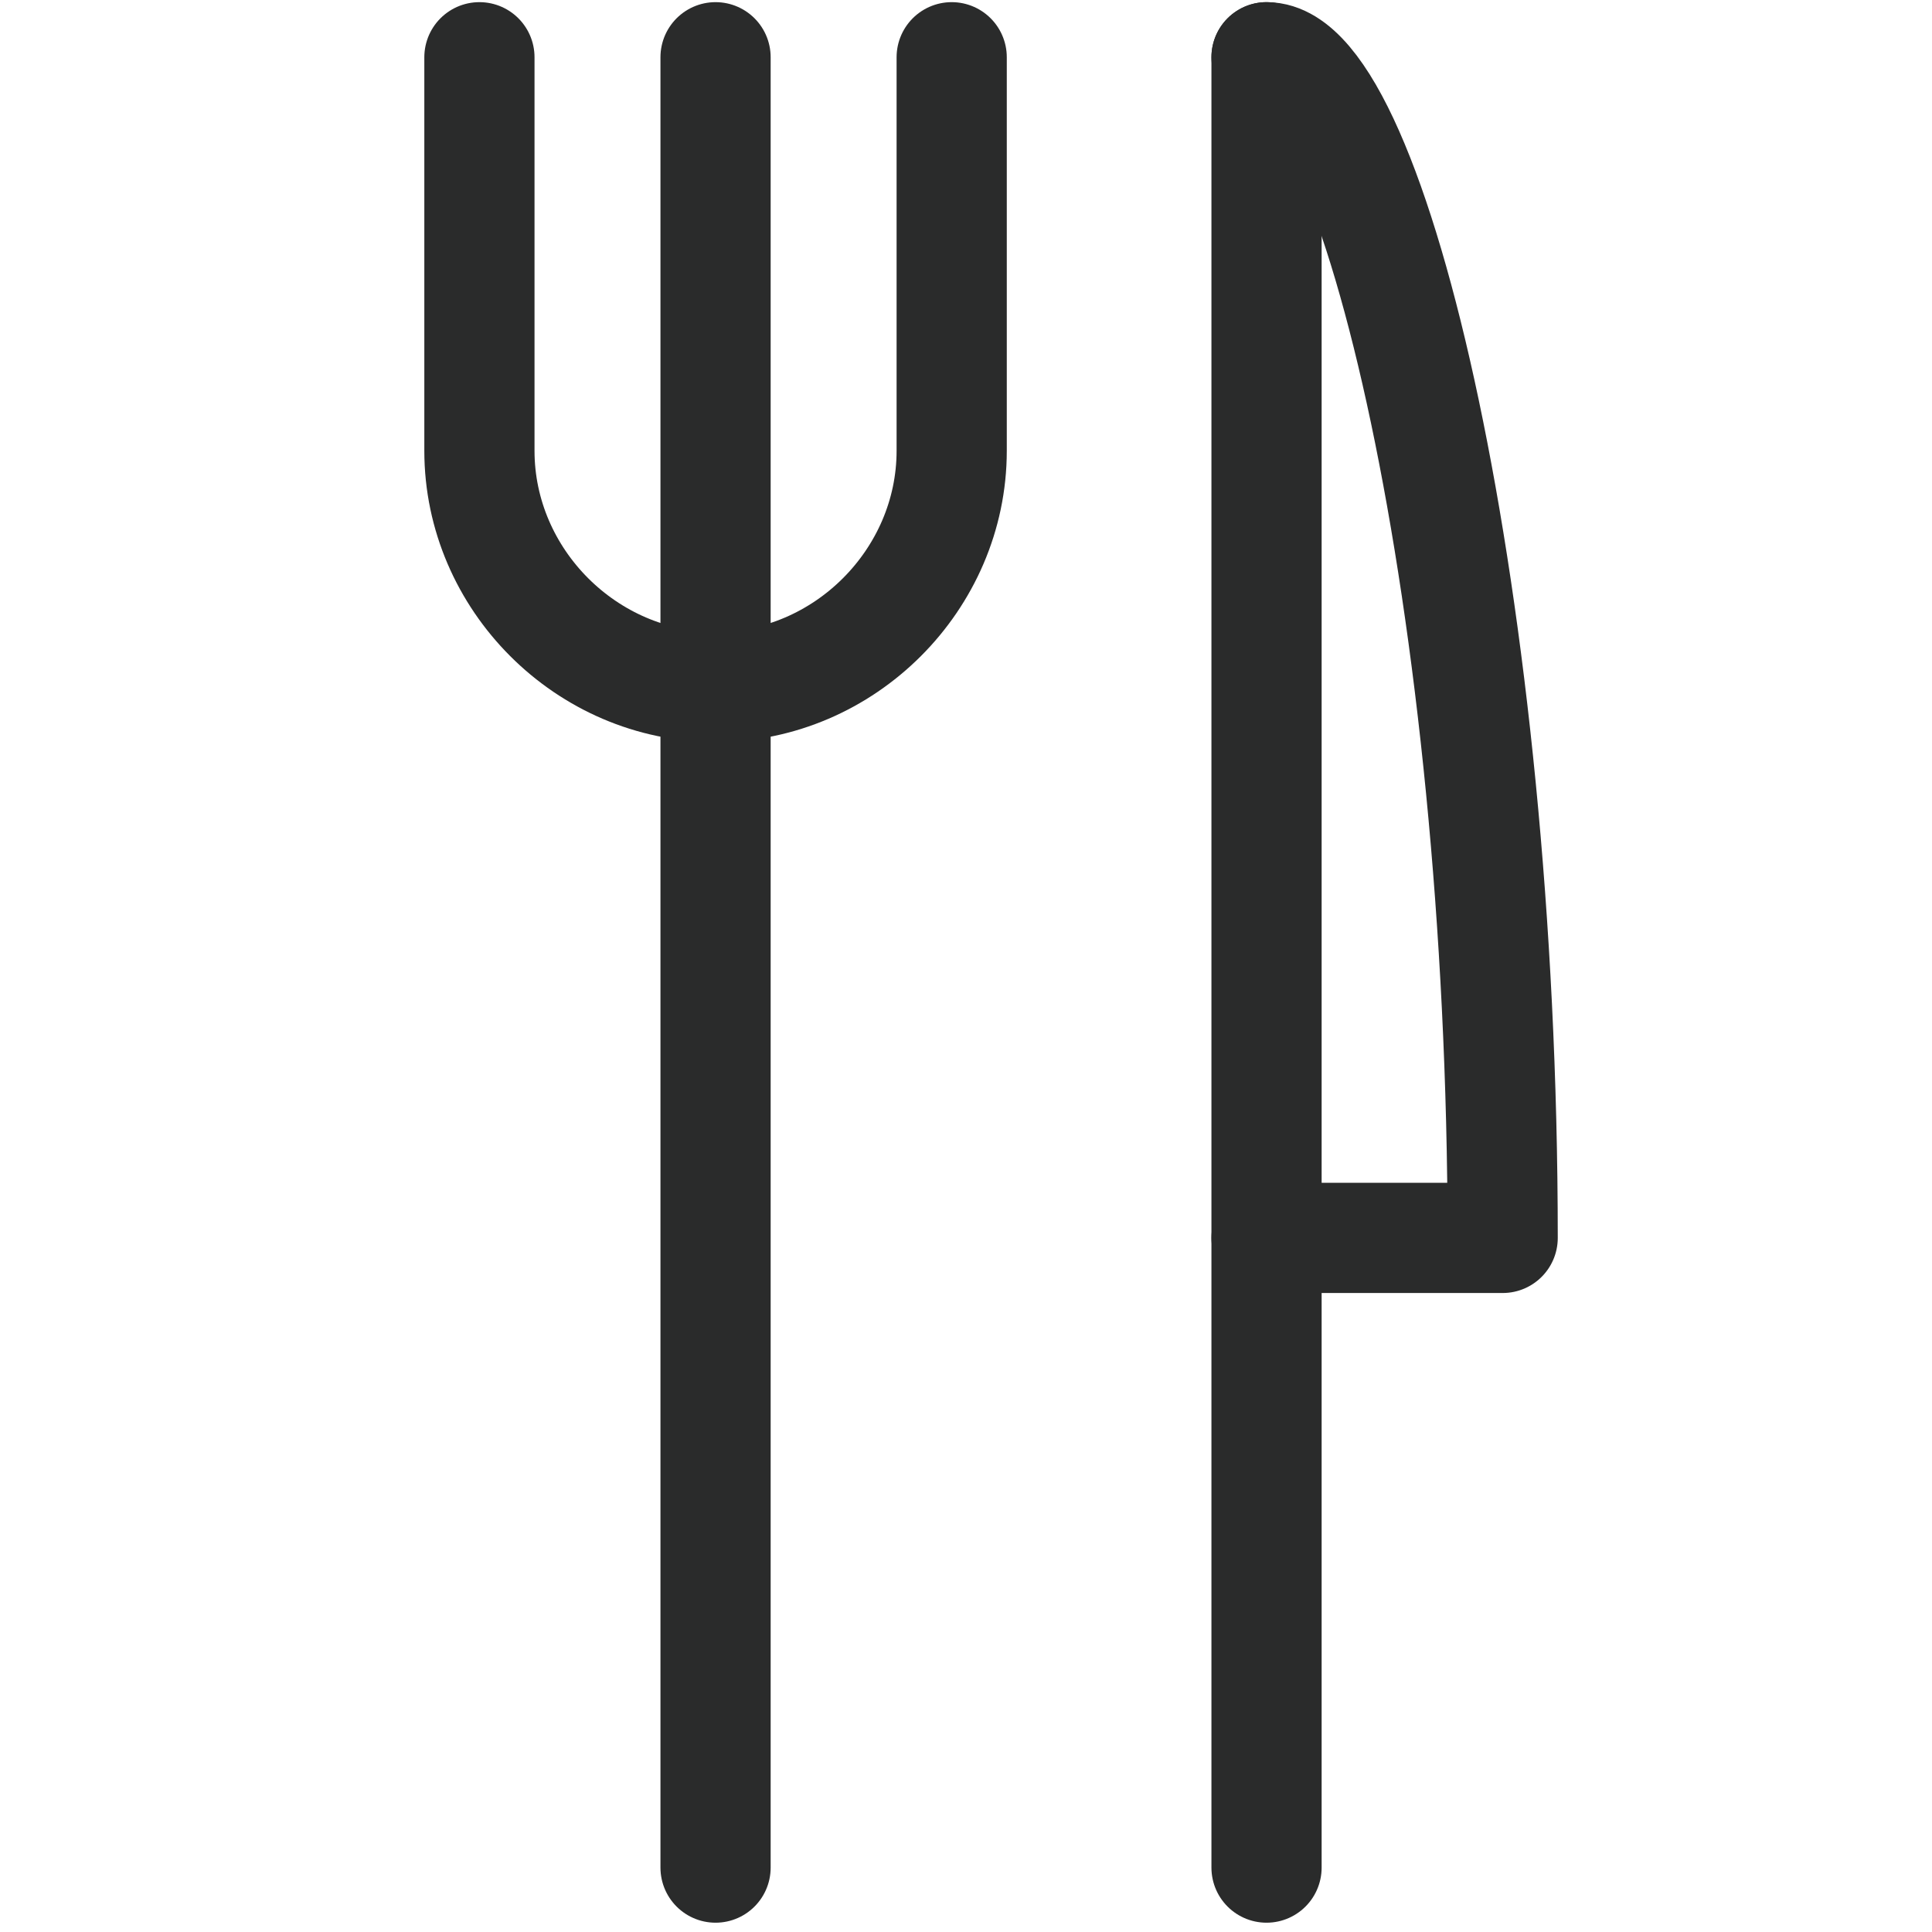<?xml version="1.0" encoding="utf-8"?>
<!-- Generator: Adobe Illustrator 24.0.2, SVG Export Plug-In . SVG Version: 6.00 Build 0)  -->
<svg version="1.1" id="Layer_1" xmlns="http://www.w3.org/2000/svg" xmlns:xlink="http://www.w3.org/1999/xlink" x="0px" y="0px"
	 viewBox="0 0 27 27" style="enable-background:new 0 0 27 27;" xml:space="preserve">
<style type="text/css">
	.st0{display:none;fill:none;stroke:#1E3E7B;stroke-width:1.54;stroke-linejoin:round;stroke-miterlimit:10;}
	.st1{display:none;fill:none;stroke:#1E3E7B;stroke-width:1.54;stroke-linecap:round;stroke-linejoin:round;stroke-miterlimit:10;}
	.st2{fill:none;stroke:#2A2B2B;stroke-width:1.54;stroke-linecap:round;stroke-linejoin:round;stroke-miterlimit:10;}
	.st3{display:none;fill:none;stroke:#1E3E7B;stroke-width:1.687;stroke-linecap:round;stroke-linejoin:round;stroke-miterlimit:10;}
</style>
<polyline class="st0" points="22.7,4.7 25,4.7 27.2,17.9 1.8,17.9 4,4.7 6.6,4.7 "/>
<path class="st1" d="M27.2,22.9c0,0.9-0.7,1.6-1.6,1.6h-22c-0.9,0-1.6-0.7-1.6-1.6v-5h25.3L27.2,22.9L27.2,22.9z"/>
<line class="st1" x1="3.7" y1="9.1" x2="25.3" y2="9.1"/>
<polygon class="st1" points="12.9,6.9 6.3,6.9 6.7,3.6 13,3.6 "/>
<polygon class="st1" points="16.4,6.9 23,6.9 22.6,3.6 16.3,3.6 "/>
<path class="st1" d="M4,4.7V2C4,1,4.8,0.3,5.7,0.3h17.6C24.2,0.3,25,1,25,2v2.8"/>
<line class="st1" x1="5.1" y1="24.5" x2="5.1" y2="25.6"/>
<line class="st1" x1="13" y1="4.8" x2="16.3" y2="4.8"/>
<line class="st2" x1="17.7" y1="0.8" x2="17.7" y2="26.1"/>
<path class="st2" d="M17.7,0.8c1.5,0,3.3,7.7,3.3,16.5h-3.3"/>
<path class="st2" d="M6.7,0.8v5.5c0,1.8,1.5,3.3,3.3,3.3c1.8,0,3.3-1.5,3.3-3.3V0.8"/>
<line class="st2" x1="10" y1="0.8" x2="10" y2="26.1"/>
<line class="st0" x1="14.5" y1="13.5" x2="14.5" y2="25.6"/>
<path class="st0" d="M5.5,5.8c1.2,3.8,4.7,7.7,8.9,7.7s7.8-3.9,8.9-7.7H5.5z"/>
<line class="st0" x1="10.1" y1="25.6" x2="18.9" y2="25.6"/>
<path class="st1" d="M1.7,1.4h2.9c1.3,0,2.4,0.9,2.7,2.1l0.6,2.3"/>
<path class="st0" d="M20.2,5.8C20,5.4,20,5,20,4.7c0-1.8,1.5-3.3,3.3-3.3c1.8,0,3.3,1.5,3.3,3.3S25.1,8,23.3,8c-0.3,0-0.5,0-0.7-0.1
	"/>
<path class="st1" d="M26.4,23.9c0-2.2-2.5-2.2-2.5,0c0,2.2-2.8,2.2-2.8,0c0-2.2-2.8-2.2-2.8,0c0,2.2-2.7,2.2-2.7,0
	c0-2.2-2.8-2.2-2.8,0c0,2.2-2.8,2.2-2.8,0c0-2.2-2.8-2.2-2.8,0c0,2.2-2.8,2.2-2.8,0c0-2.2-2.5-2.2-2.5,0"/>
<path class="st1" d="M26.4,18.4c0-2.2-2.5-2.2-2.5,0c0,2.2-2.8,2.2-2.8,0c0-2.2-2.8-2.2-2.8,0c0,2.2-2.7,2.2-2.7,0
	c0-2.2-2.8-2.2-2.8,0c0,2.2-2.8,2.2-2.8,0c0-2.2-2.8-2.2-2.8,0c0,2.2-2.8,2.2-2.8,0c0-2.2-2.5-2.2-2.5,0"/>
<path class="st1" d="M13.8,16.9V3.6c0-1.5,1.2-2.8,2.8-2.8c1.5,0,2.8,1.2,2.8,2.8v1.1"/>
<path class="st1" d="M21.5,19.4V3.6c0-1.5,1.2-2.8,2.8-2.8c1.5,0,2.8,1.2,2.8,2.8v1.1"/>
<line class="st1" x1="13.8" y1="10.7" x2="21.5" y2="10.7"/>
<line class="st1" x1="13.8" y1="7.4" x2="21.5" y2="7.4"/>
<line class="st1" x1="13.8" y1="14" x2="21.5" y2="14"/>
<path class="st0" d="M14.8,13.5c-1.6-1.5-3.7-1.8-3.7-6.5c0-3.8,2.2-5.1,3.7-6.5c1.5,1.4,3.7,2.7,3.7,6.5
	C18.5,11.7,16.4,12,14.8,13.5L14.8,13.5z"/>
<path class="st0" d="M14.8,13.5c-2.2,0.1-3.9,1.4-7.3-2c-2.7-2.7-2-5.2-2-7.3c2-0.1,4.6-0.7,7.3,2C16.2,9.6,14.9,11.3,14.8,13.5
	L14.8,13.5z"/>
<path class="st0" d="M14.8,13.5c-1.5,1.6-1.8,3.7-6.5,3.7c-3.8,0-5.1-2.2-6.5-3.7C3.1,12,4.4,9.7,8.3,9.7
	C13,9.7,13.3,11.9,14.8,13.5L14.8,13.5z"/>
<path class="st0" d="M14.8,13.5c0.1,2.2,1.4,3.9-2,7.3c-2.7,2.7-5.2,2-7.3,2c-0.1-2-0.7-4.6,2-7.3C10.9,12.1,12.6,13.4,14.8,13.5
	L14.8,13.5z"/>
<path class="st0" d="M14.8,13.5c1.6,1.5,3.7,1.8,3.7,6.5c0,3.8-2.2,5.1-3.7,6.5c-1.5-1.4-3.7-2.7-3.7-6.5
	C11.1,15.2,13.2,15,14.8,13.5L14.8,13.5z"/>
<path class="st0" d="M14.8,13.5c2.2-0.1,3.9-1.4,7.3,2c2.7,2.7,2,5.2,2,7.3c-2,0.1-4.6,0.7-7.3-2C13.4,17.4,14.7,15.6,14.8,13.5
	L14.8,13.5z"/>
<path class="st0" d="M14.8,13.5c1.5-1.6,1.8-3.7,6.5-3.7c3.8,0,5.1,2.2,6.5,3.7c-1.4,1.5-2.7,3.7-6.5,3.7
	C16.6,17.2,16.3,15,14.8,13.5L14.8,13.5z"/>
<path class="st0" d="M14.8,13.5c-0.1-2.2-1.4-3.9,2-7.3c2.7-2.7,5.2-2,7.3-2c0.1,2,0.7,4.6-2,7.3C18.7,14.8,17,13.5,14.8,13.5
	L14.8,13.5z"/>
<path class="st1" d="M27.3,24.7c0-2.2-2.5-2.2-2.5,0c0,2.2-2.8,2.2-2.8,0c0-2.2-2.8-2.2-2.8,0c0,2.2-2.7,2.2-2.7,0
	c0-2.2-2.8-2.2-2.8,0c0,2.2-2.8,2.2-2.8,0c0-2.2-2.8-2.2-2.8,0c0,2.2-2.8,2.2-2.8,0c0-2.2-2.5-2.2-2.5,0"/>
<polyline class="st3" points="4.3,22.4 4.3,8.4 4.3,5.1 "/>
<line class="st3" x1="10.5" y1="22.4" x2="10.5" y2="5.1"/>
<path class="st1" d="M4.3,8.3h4.9h5.3c0,0,4,7.6,5,9.4c0.5,0.9,1,2.6,3.3,2.6h4.2"/>
<line class="st1" x1="4.3" y1="11.3" x2="10.5" y2="11.3"/>
<line class="st1" x1="10.5" y1="14.4" x2="4.3" y2="14.4"/>
<line class="st1" x1="10.5" y1="17.5" x2="4.3" y2="17.5"/>
<line class="st1" x1="10.5" y1="20.5" x2="4.3" y2="20.5"/>
<path class="st3" d="M12.8,4.8c0-2.7-2.6-4.9-5.3-4.9S2,2.1,2,4.8H12.8z"/>
</svg>
